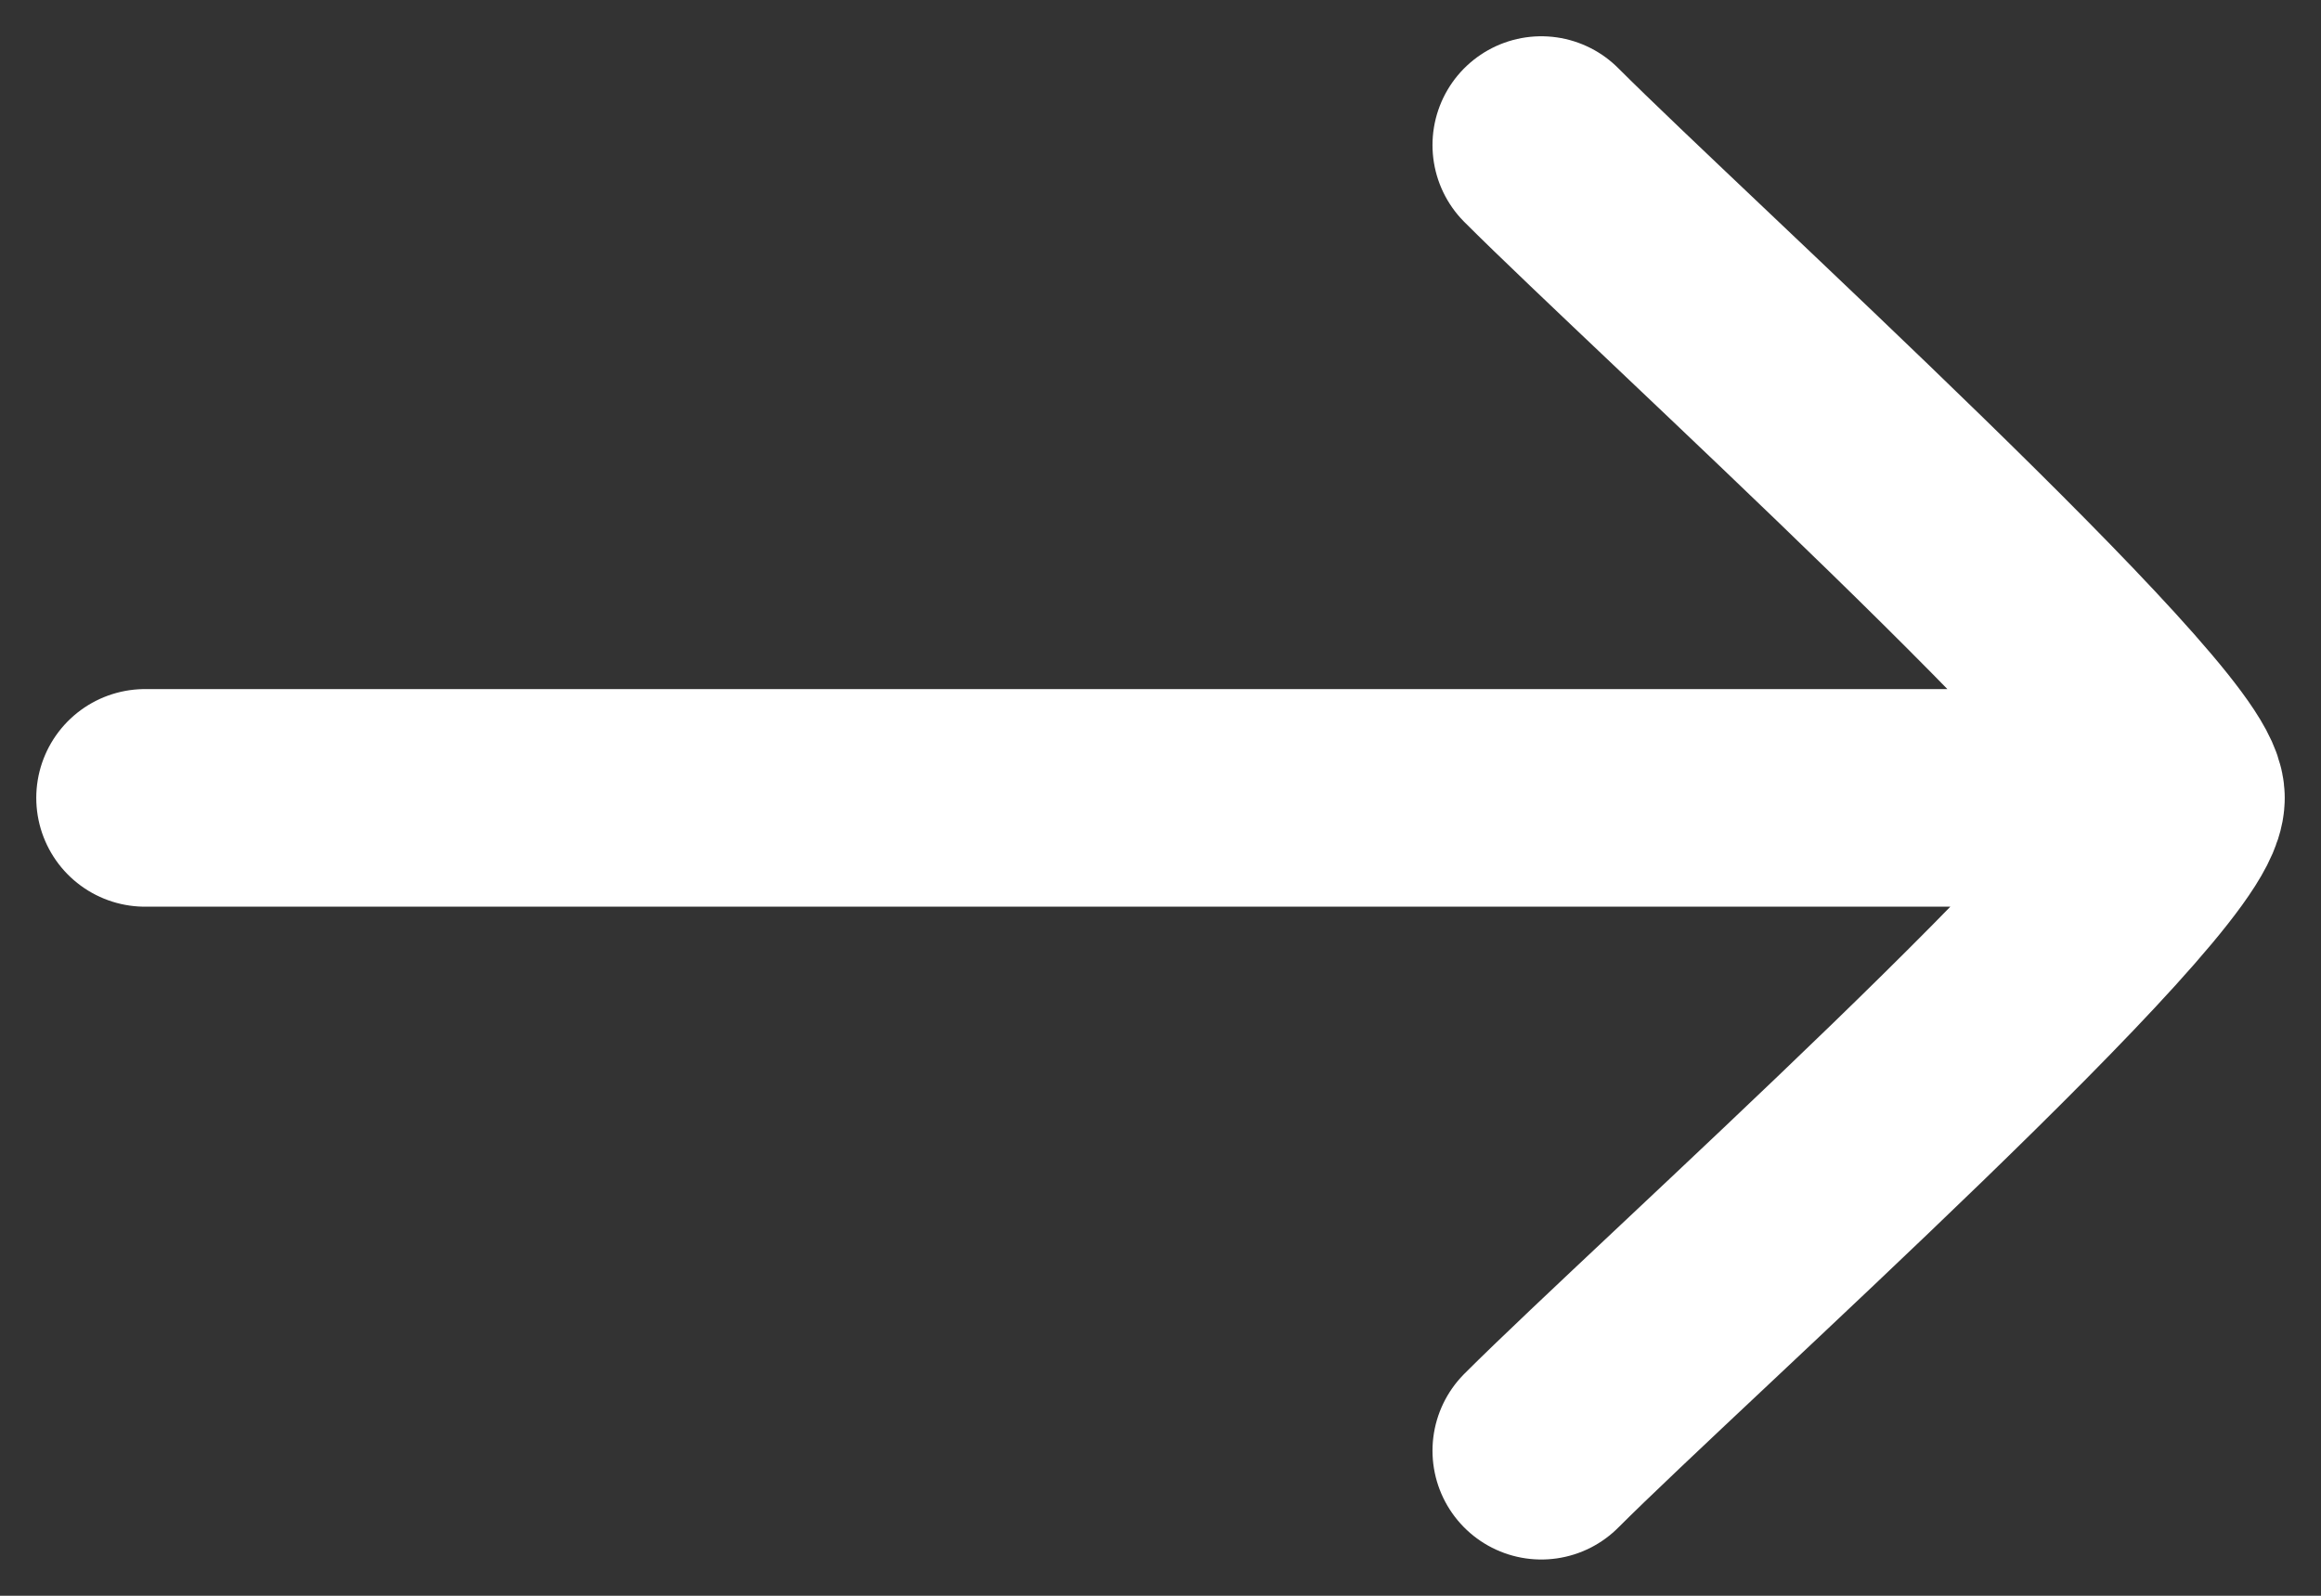 <svg width="16" height="11" viewBox="0 0 16 11" fill="none" xmlns="http://www.w3.org/2000/svg">
<rect x="0" y="0" width="16" height="11" fill="#333333" stroke="none"/>
<path d="M15 5.5H1M15 5.5C15 5.997 11.51 9.115 10.625 10M15 5.5C15 5.05 11.51 1.885 10.625 1" stroke="white" stroke-width="1.5" stroke-linecap="round" stroke-linejoin="round"/>
</svg>
